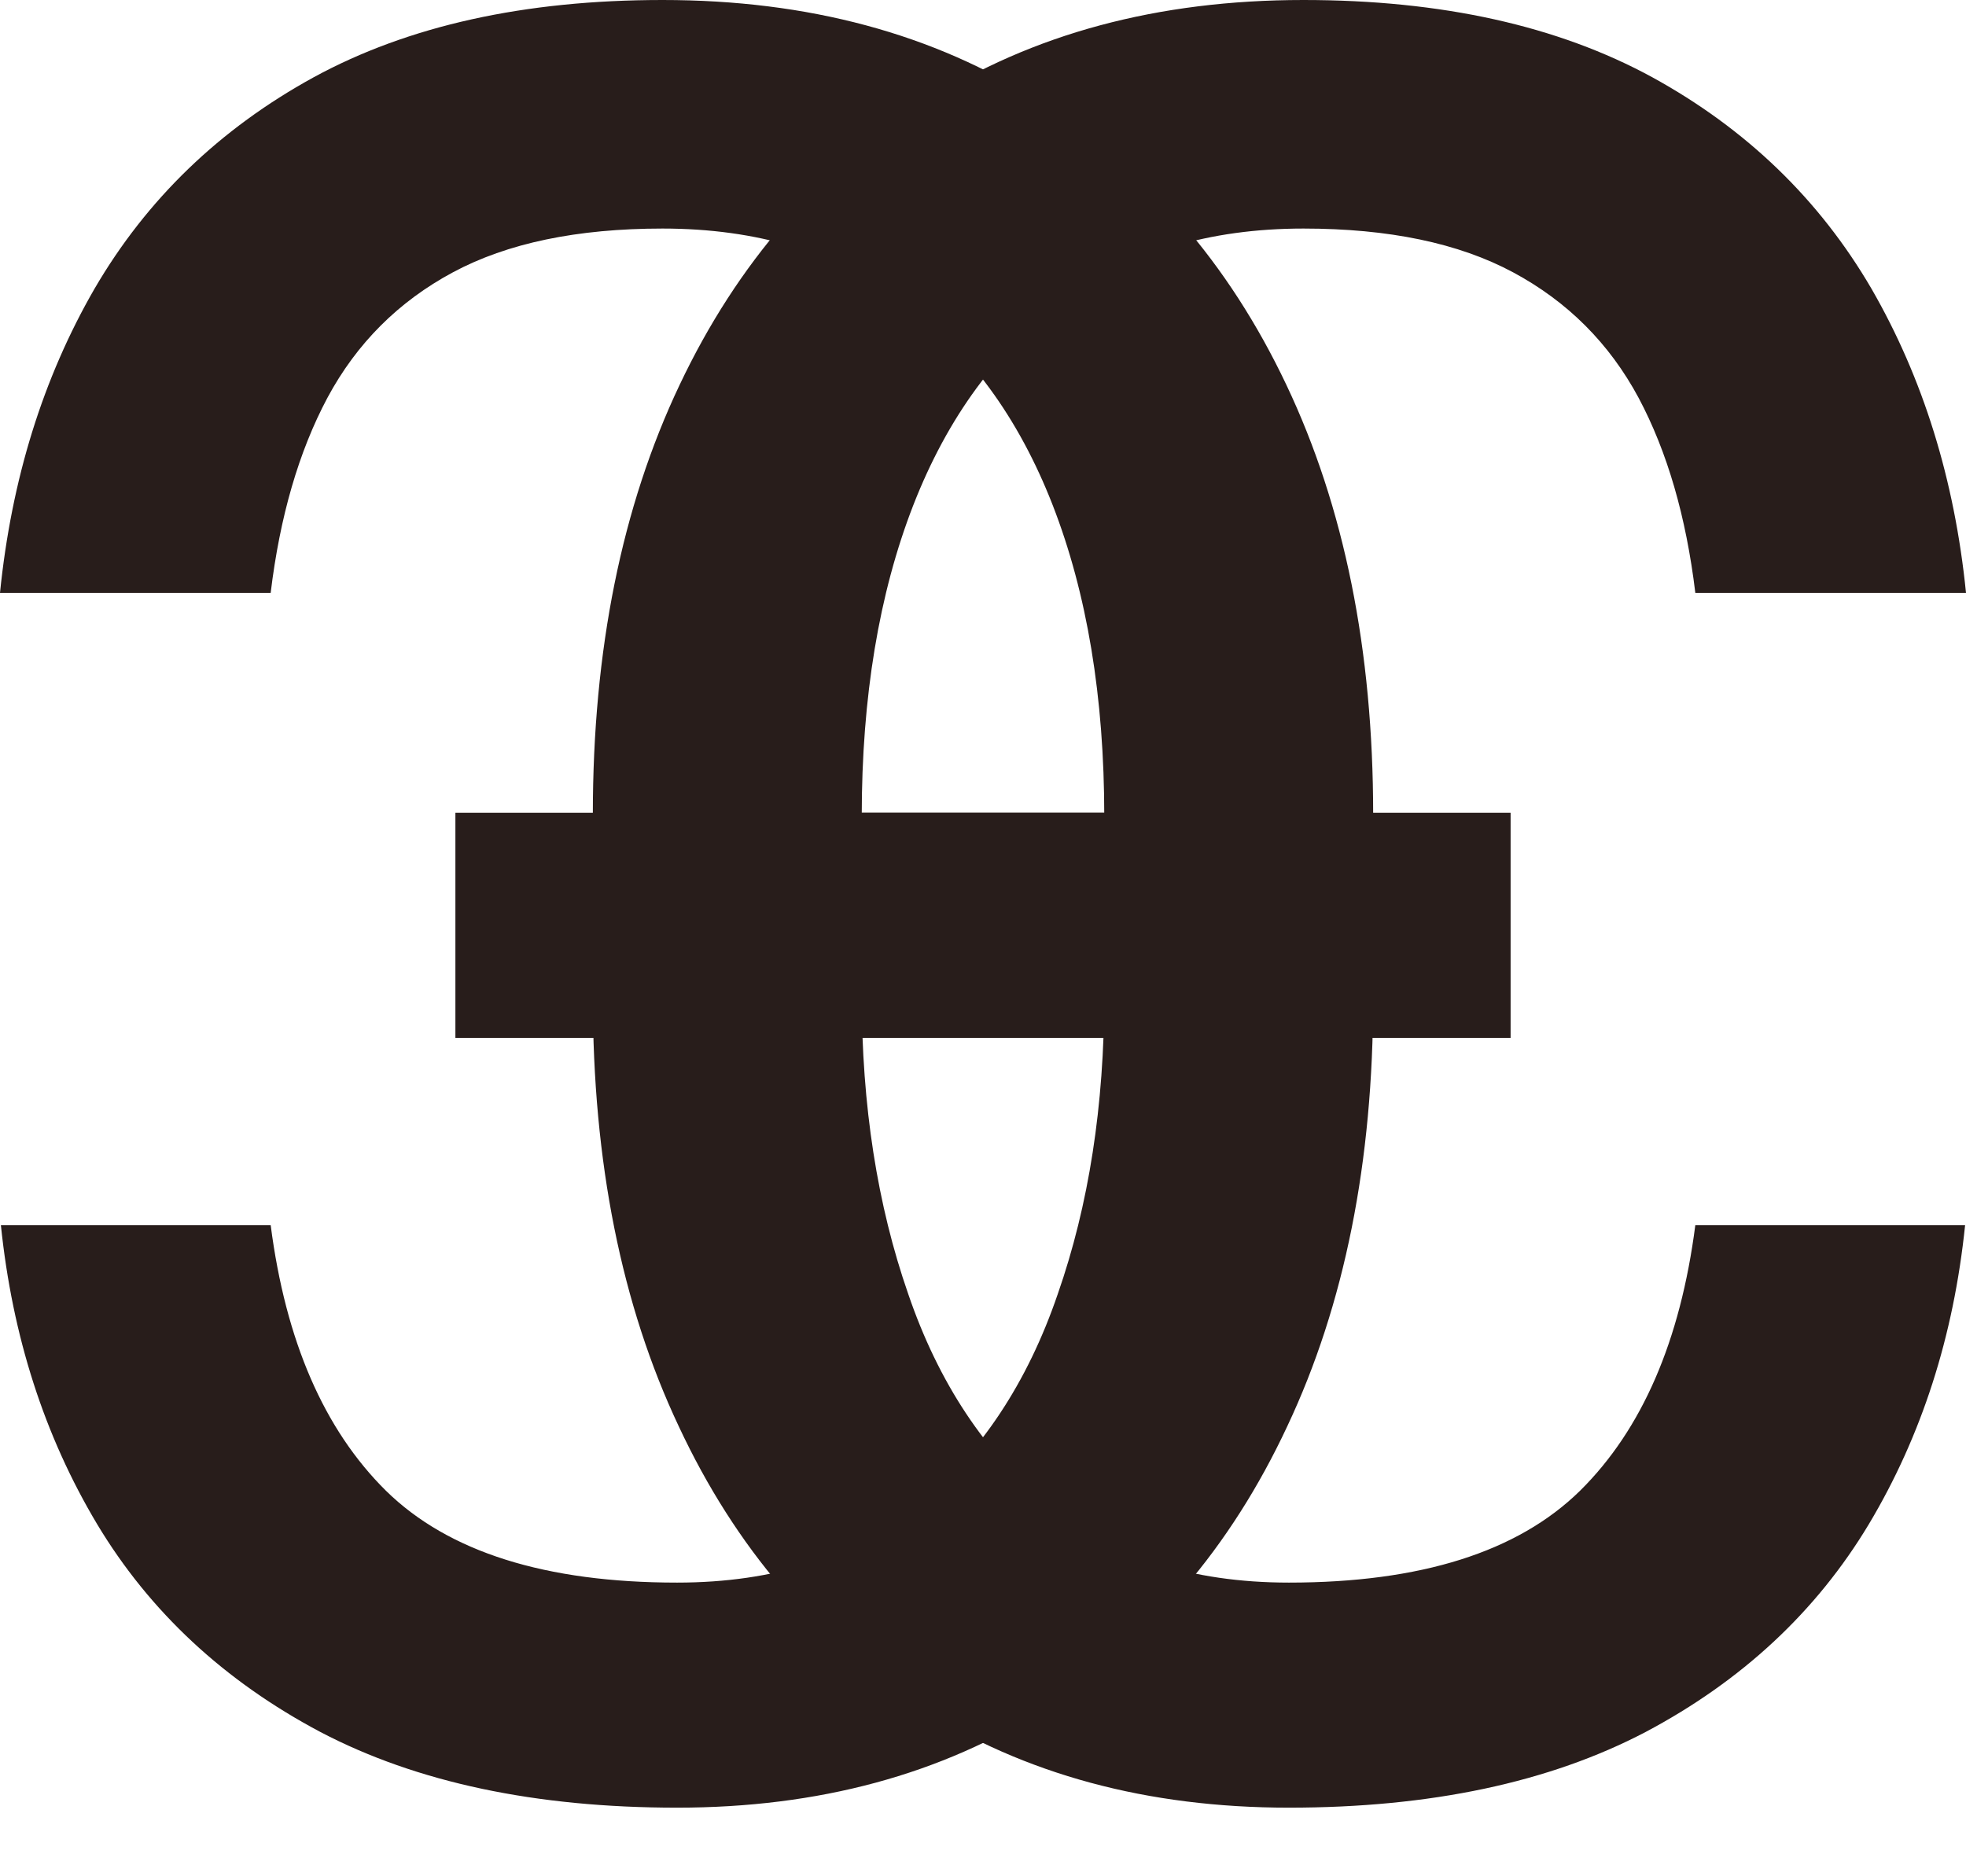 <?xml version="1.0" encoding="UTF-8"?> <svg xmlns="http://www.w3.org/2000/svg" width="22" height="21" viewBox="0 0 22 21" fill="none"><path d="M13.337 9.097V11.616H5.096V9.097H13.337ZM0.01 13.712H3.029C3.196 15.007 3.625 15.998 4.318 16.684C5.016 17.37 6.103 17.713 7.577 17.713C8.667 17.713 9.565 17.424 10.27 16.847C10.975 16.264 11.498 15.475 11.837 14.482C12.184 13.488 12.357 12.373 12.357 11.135V9.135C12.357 7.802 12.164 6.641 11.78 5.654C11.395 4.667 10.834 3.904 10.097 3.366C9.366 2.827 8.472 2.558 7.414 2.558C6.459 2.558 5.677 2.721 5.068 3.048C4.459 3.375 3.991 3.843 3.664 4.452C3.343 5.055 3.132 5.782 3.029 6.635H0C0.128 5.366 0.481 4.231 1.058 3.231C1.641 2.231 2.458 1.442 3.51 0.865C4.568 0.288 5.869 0 7.414 0C9.042 0 10.449 0.378 11.635 1.135C12.828 1.885 13.748 2.942 14.395 4.308C15.043 5.673 15.366 7.276 15.366 9.116V11.164C15.366 13.004 15.046 14.604 14.405 15.963C13.77 17.322 12.869 18.373 11.703 19.117C10.536 19.86 9.161 20.232 7.577 20.232C5.994 20.232 4.664 19.95 3.587 19.386C2.51 18.815 1.676 18.04 1.087 17.059C0.497 16.072 0.138 14.956 0.01 13.712Z" fill="#281D1B"></path><path d="M8.663 9.097V11.616H16.904V9.097H8.663ZM21.99 13.712H18.971C18.804 15.007 18.375 15.998 17.682 16.684C16.984 17.37 15.897 17.713 14.423 17.713C13.333 17.713 12.435 17.424 11.73 16.847C11.025 16.264 10.502 15.475 10.163 14.482C9.817 13.488 9.643 12.373 9.643 11.135V9.135C9.643 7.802 9.836 6.641 10.22 5.654C10.605 4.667 11.166 3.904 11.903 3.366C12.634 2.827 13.528 2.558 14.586 2.558C15.541 2.558 16.323 2.721 16.932 3.048C17.541 3.375 18.009 3.843 18.336 4.452C18.657 5.055 18.868 5.782 18.971 6.635H22C21.872 5.366 21.519 4.231 20.942 3.231C20.359 2.231 19.541 1.442 18.49 0.865C17.432 0.288 16.131 0 14.586 0C12.958 0 11.551 0.378 10.365 1.135C9.172 1.885 8.252 2.942 7.605 4.308C6.957 5.673 6.634 7.276 6.634 9.116V11.164C6.634 13.004 6.954 14.604 7.595 15.963C8.23 17.322 9.131 18.373 10.297 19.117C11.464 19.86 12.839 20.232 14.423 20.232C16.006 20.232 17.336 19.95 18.413 19.386C19.49 18.815 20.324 18.04 20.913 17.059C21.503 16.072 21.862 14.956 21.99 13.712Z" fill="#281D1B"></path></svg> 
